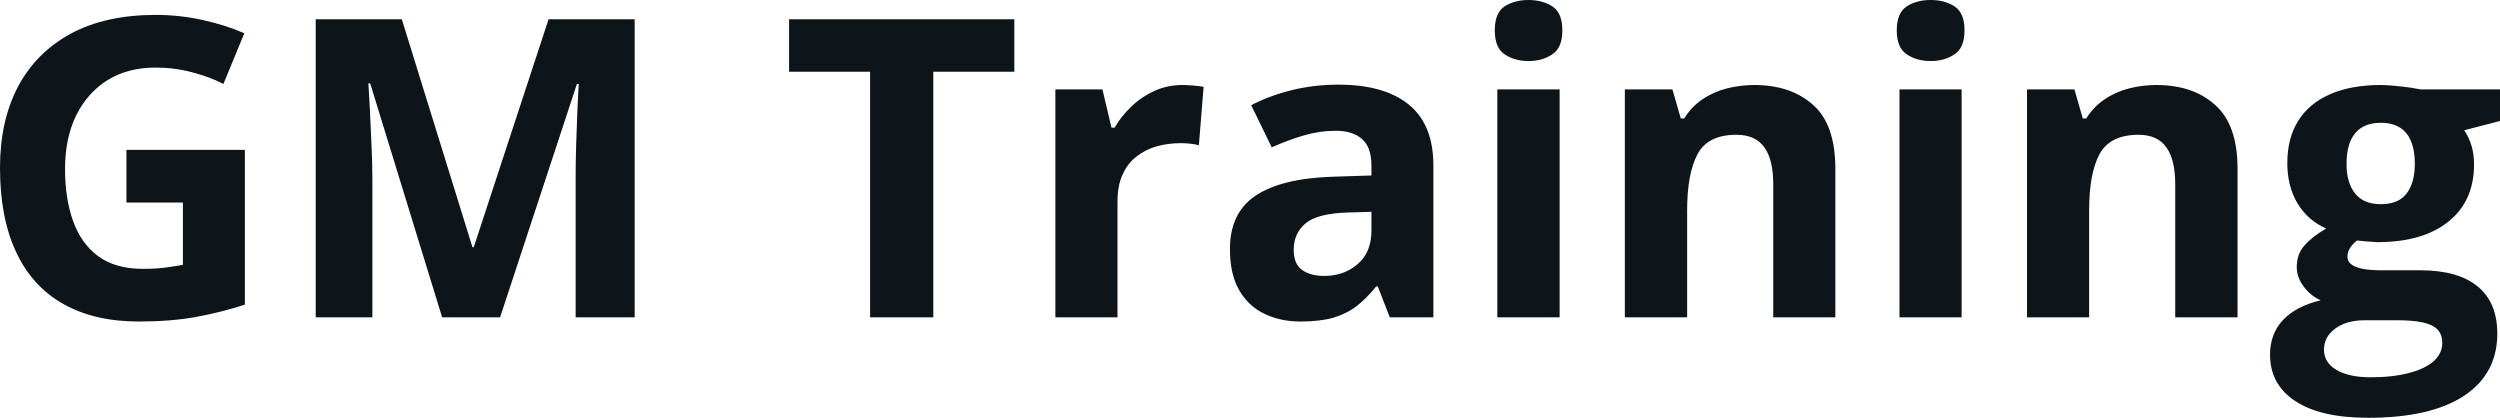 <svg fill="#0d141a" viewBox="0 0 137.629 23" height="100%" width="100%" xmlns="http://www.w3.org/2000/svg"><path preserveAspectRatio="none" d="M6.96 11.15L6.96 8.25L13.48 8.25L13.48 16.77Q12.19 17.19 10.79 17.45Q9.40 17.70 7.64 17.70L7.64 17.70Q5.19 17.70 3.48 16.73Q1.77 15.77 0.89 13.88Q0 11.99 0 9.24L0 9.24Q0 6.66 0.99 4.77Q1.99 2.89 3.90 1.85Q5.82 0.82 8.58 0.82L8.58 0.82Q9.88 0.82 11.15 1.10Q12.42 1.38 13.45 1.83L13.45 1.83L12.30 4.62Q11.54 4.23 10.58 3.98Q9.61 3.72 8.56 3.72L8.56 3.72Q7.04 3.72 5.92 4.41Q4.81 5.11 4.19 6.36Q3.58 7.61 3.58 9.31L3.58 9.31Q3.58 10.92 4.02 12.16Q4.46 13.40 5.40 14.10Q6.35 14.80 7.86 14.80L7.86 14.80Q8.60 14.80 9.11 14.73Q9.62 14.66 10.07 14.58L10.07 14.58L10.07 11.15L6.96 11.15ZM27.53 17.47L24.34 17.47L20.38 4.59L20.28 4.59Q20.30 5.05 20.36 5.98Q20.41 6.91 20.45 7.95Q20.50 9.00 20.50 9.84L20.50 9.84L20.50 17.47L17.38 17.47L17.38 1.06L22.12 1.06L26.01 13.61L26.08 13.61L30.20 1.06L34.94 1.06L34.94 17.47L31.69 17.47L31.69 9.70Q31.69 8.93 31.72 7.92Q31.75 6.91 31.79 5.99Q31.84 5.08 31.86 4.62L31.86 4.62L31.76 4.62L27.53 17.47ZM51.38 3.95L51.38 17.47L47.90 17.47L47.90 3.95L43.44 3.95L43.44 1.06L55.84 1.06L55.84 3.95L51.38 3.95ZM65.10 4.68L65.10 4.68Q65.36 4.68 65.70 4.71Q66.05 4.74 66.26 4.78L66.26 4.78L66.00 8.00Q65.83 7.94 65.52 7.91Q65.22 7.88 64.99 7.88L64.99 7.88Q64.33 7.88 63.70 8.05Q63.08 8.22 62.59 8.60Q62.09 8.97 61.81 9.59Q61.52 10.20 61.52 11.08L61.52 11.08L61.52 17.47L58.10 17.47L58.10 4.92L60.69 4.92L61.19 7.03L61.36 7.03Q61.73 6.39 62.29 5.86Q62.85 5.32 63.56 5.00Q64.27 4.68 65.10 4.68ZM73.68 4.66L73.68 4.66Q76.21 4.66 77.56 5.76Q78.91 6.86 78.91 9.11L78.91 9.11L78.91 17.47L76.51 17.47L75.85 15.77L75.76 15.77Q75.22 16.44 74.66 16.87Q74.10 17.29 73.37 17.50Q72.64 17.70 71.59 17.70L71.59 17.70Q70.48 17.70 69.60 17.27Q68.72 16.85 68.21 15.96Q67.71 15.08 67.71 13.72L67.71 13.72Q67.71 11.72 69.11 10.78Q70.52 9.83 73.32 9.73L73.32 9.73L75.50 9.66L75.50 9.11Q75.50 8.12 74.99 7.66Q74.47 7.20 73.55 7.20L73.55 7.20Q72.64 7.20 71.76 7.46Q70.89 7.72 70.01 8.11L70.01 8.11L68.88 5.79Q69.88 5.27 71.12 4.96Q72.36 4.66 73.68 4.66ZM75.50 12.69L75.50 11.66L74.18 11.70Q72.52 11.75 71.87 12.30Q71.22 12.85 71.22 13.75L71.22 13.75Q71.22 14.53 71.68 14.86Q72.14 15.19 72.89 15.19L72.89 15.19Q73.99 15.19 74.74 14.54Q75.50 13.89 75.50 12.69L75.50 12.69ZM82.43 4.92L85.86 4.92L85.86 17.47L82.43 17.47L82.43 4.92ZM84.15 0L84.15 0Q84.91 0 85.46 0.35Q86.01 0.71 86.01 1.67L86.01 1.67Q86.01 2.63 85.46 2.99Q84.91 3.36 84.15 3.36L84.15 3.36Q83.38 3.36 82.83 2.99Q82.29 2.63 82.29 1.67L82.29 1.67Q82.29 0.71 82.83 0.35Q83.38 0 84.15 0ZM96.58 4.68L96.58 4.68Q98.59 4.68 99.82 5.78Q101.04 6.87 101.04 9.29L101.04 9.29L101.04 17.47L97.62 17.47L97.62 10.14Q97.62 8.79 97.13 8.11Q96.64 7.42 95.59 7.42L95.59 7.42Q94.02 7.42 93.45 8.49Q92.88 9.56 92.88 11.57L92.88 11.57L92.88 17.47L89.45 17.47L89.45 4.92L92.07 4.92L92.53 6.52L92.72 6.52Q93.12 5.87 93.72 5.47Q94.32 5.06 95.06 4.87Q95.80 4.68 96.58 4.68ZM104.57 4.92L107.99 4.92L107.99 17.47L104.57 17.47L104.57 4.92ZM106.29 0L106.29 0Q107.05 0 107.60 0.35Q108.15 0.71 108.15 1.67L108.15 1.67Q108.15 2.63 107.60 2.99Q107.05 3.36 106.29 3.36L106.29 3.36Q105.51 3.36 104.97 2.99Q104.42 2.63 104.42 1.67L104.42 1.67Q104.42 0.71 104.97 0.35Q105.51 0 106.29 0ZM118.72 4.68L118.72 4.68Q120.73 4.68 121.95 5.78Q123.18 6.87 123.18 9.29L123.18 9.29L123.18 17.47L119.75 17.47L119.75 10.14Q119.75 8.79 119.26 8.11Q118.77 7.42 117.73 7.42L117.73 7.42Q116.16 7.42 115.58 8.49Q115.01 9.56 115.01 11.57L115.01 11.57L115.01 17.47L111.59 17.47L111.59 4.92L114.20 4.92L114.66 6.52L114.85 6.52Q115.26 5.87 115.86 5.47Q116.46 5.06 117.20 4.87Q117.93 4.68 118.72 4.68ZM130.37 23L130.37 23Q127.75 23 126.36 22.08Q124.97 21.17 124.97 19.52L124.97 19.52Q124.97 18.38 125.68 17.62Q126.39 16.86 127.76 16.53L127.76 16.53Q127.23 16.31 126.84 15.80Q126.44 15.28 126.44 14.71L126.44 14.71Q126.44 13.99 126.86 13.52Q127.27 13.04 128.06 12.58L128.06 12.58Q127.07 12.15 126.49 11.21Q125.92 10.26 125.92 8.98L125.92 8.98Q125.92 7.61 126.52 6.65Q127.12 5.69 128.27 5.19Q129.42 4.68 131.07 4.68L131.07 4.68Q131.42 4.68 131.88 4.73Q132.34 4.77 132.73 4.83Q133.11 4.89 133.25 4.92L133.25 4.92L137.63 4.92L137.63 6.66L135.66 7.17Q135.93 7.58 136.07 8.05Q136.20 8.52 136.20 9.05L136.20 9.05Q136.20 11.07 134.79 12.20Q133.38 13.33 130.88 13.33L130.88 13.33Q130.28 13.30 129.76 13.24L129.76 13.24Q129.50 13.44 129.36 13.67Q129.23 13.89 129.23 14.14L129.23 14.14Q129.23 14.39 129.44 14.55Q129.64 14.71 130.07 14.80Q130.49 14.88 131.12 14.88L131.12 14.88L133.25 14.88Q135.32 14.88 136.40 15.77Q137.48 16.65 137.48 18.37L137.48 18.37Q137.48 20.57 135.65 21.79Q133.81 23 130.37 23ZM130.52 20.77L130.52 20.77Q131.74 20.77 132.63 20.53Q133.51 20.30 133.98 19.88Q134.45 19.46 134.45 18.88L134.45 18.88Q134.45 18.41 134.18 18.13Q133.90 17.86 133.34 17.74Q132.79 17.63 131.92 17.63L131.92 17.63L130.15 17.63Q129.52 17.63 129.02 17.83Q128.52 18.04 128.23 18.40Q127.94 18.77 127.94 19.25L127.94 19.25Q127.94 19.96 128.62 20.36Q129.30 20.77 130.52 20.77ZM131.07 11.24L131.07 11.24Q132.04 11.24 132.49 10.65Q132.94 10.05 132.94 9.03L132.94 9.03Q132.94 7.90 132.47 7.33Q132.00 6.76 131.07 6.76L131.07 6.76Q130.13 6.76 129.66 7.33Q129.18 7.90 129.18 9.03L129.18 9.03Q129.18 10.05 129.65 10.65Q130.12 11.24 131.07 11.24Z"></path></svg>